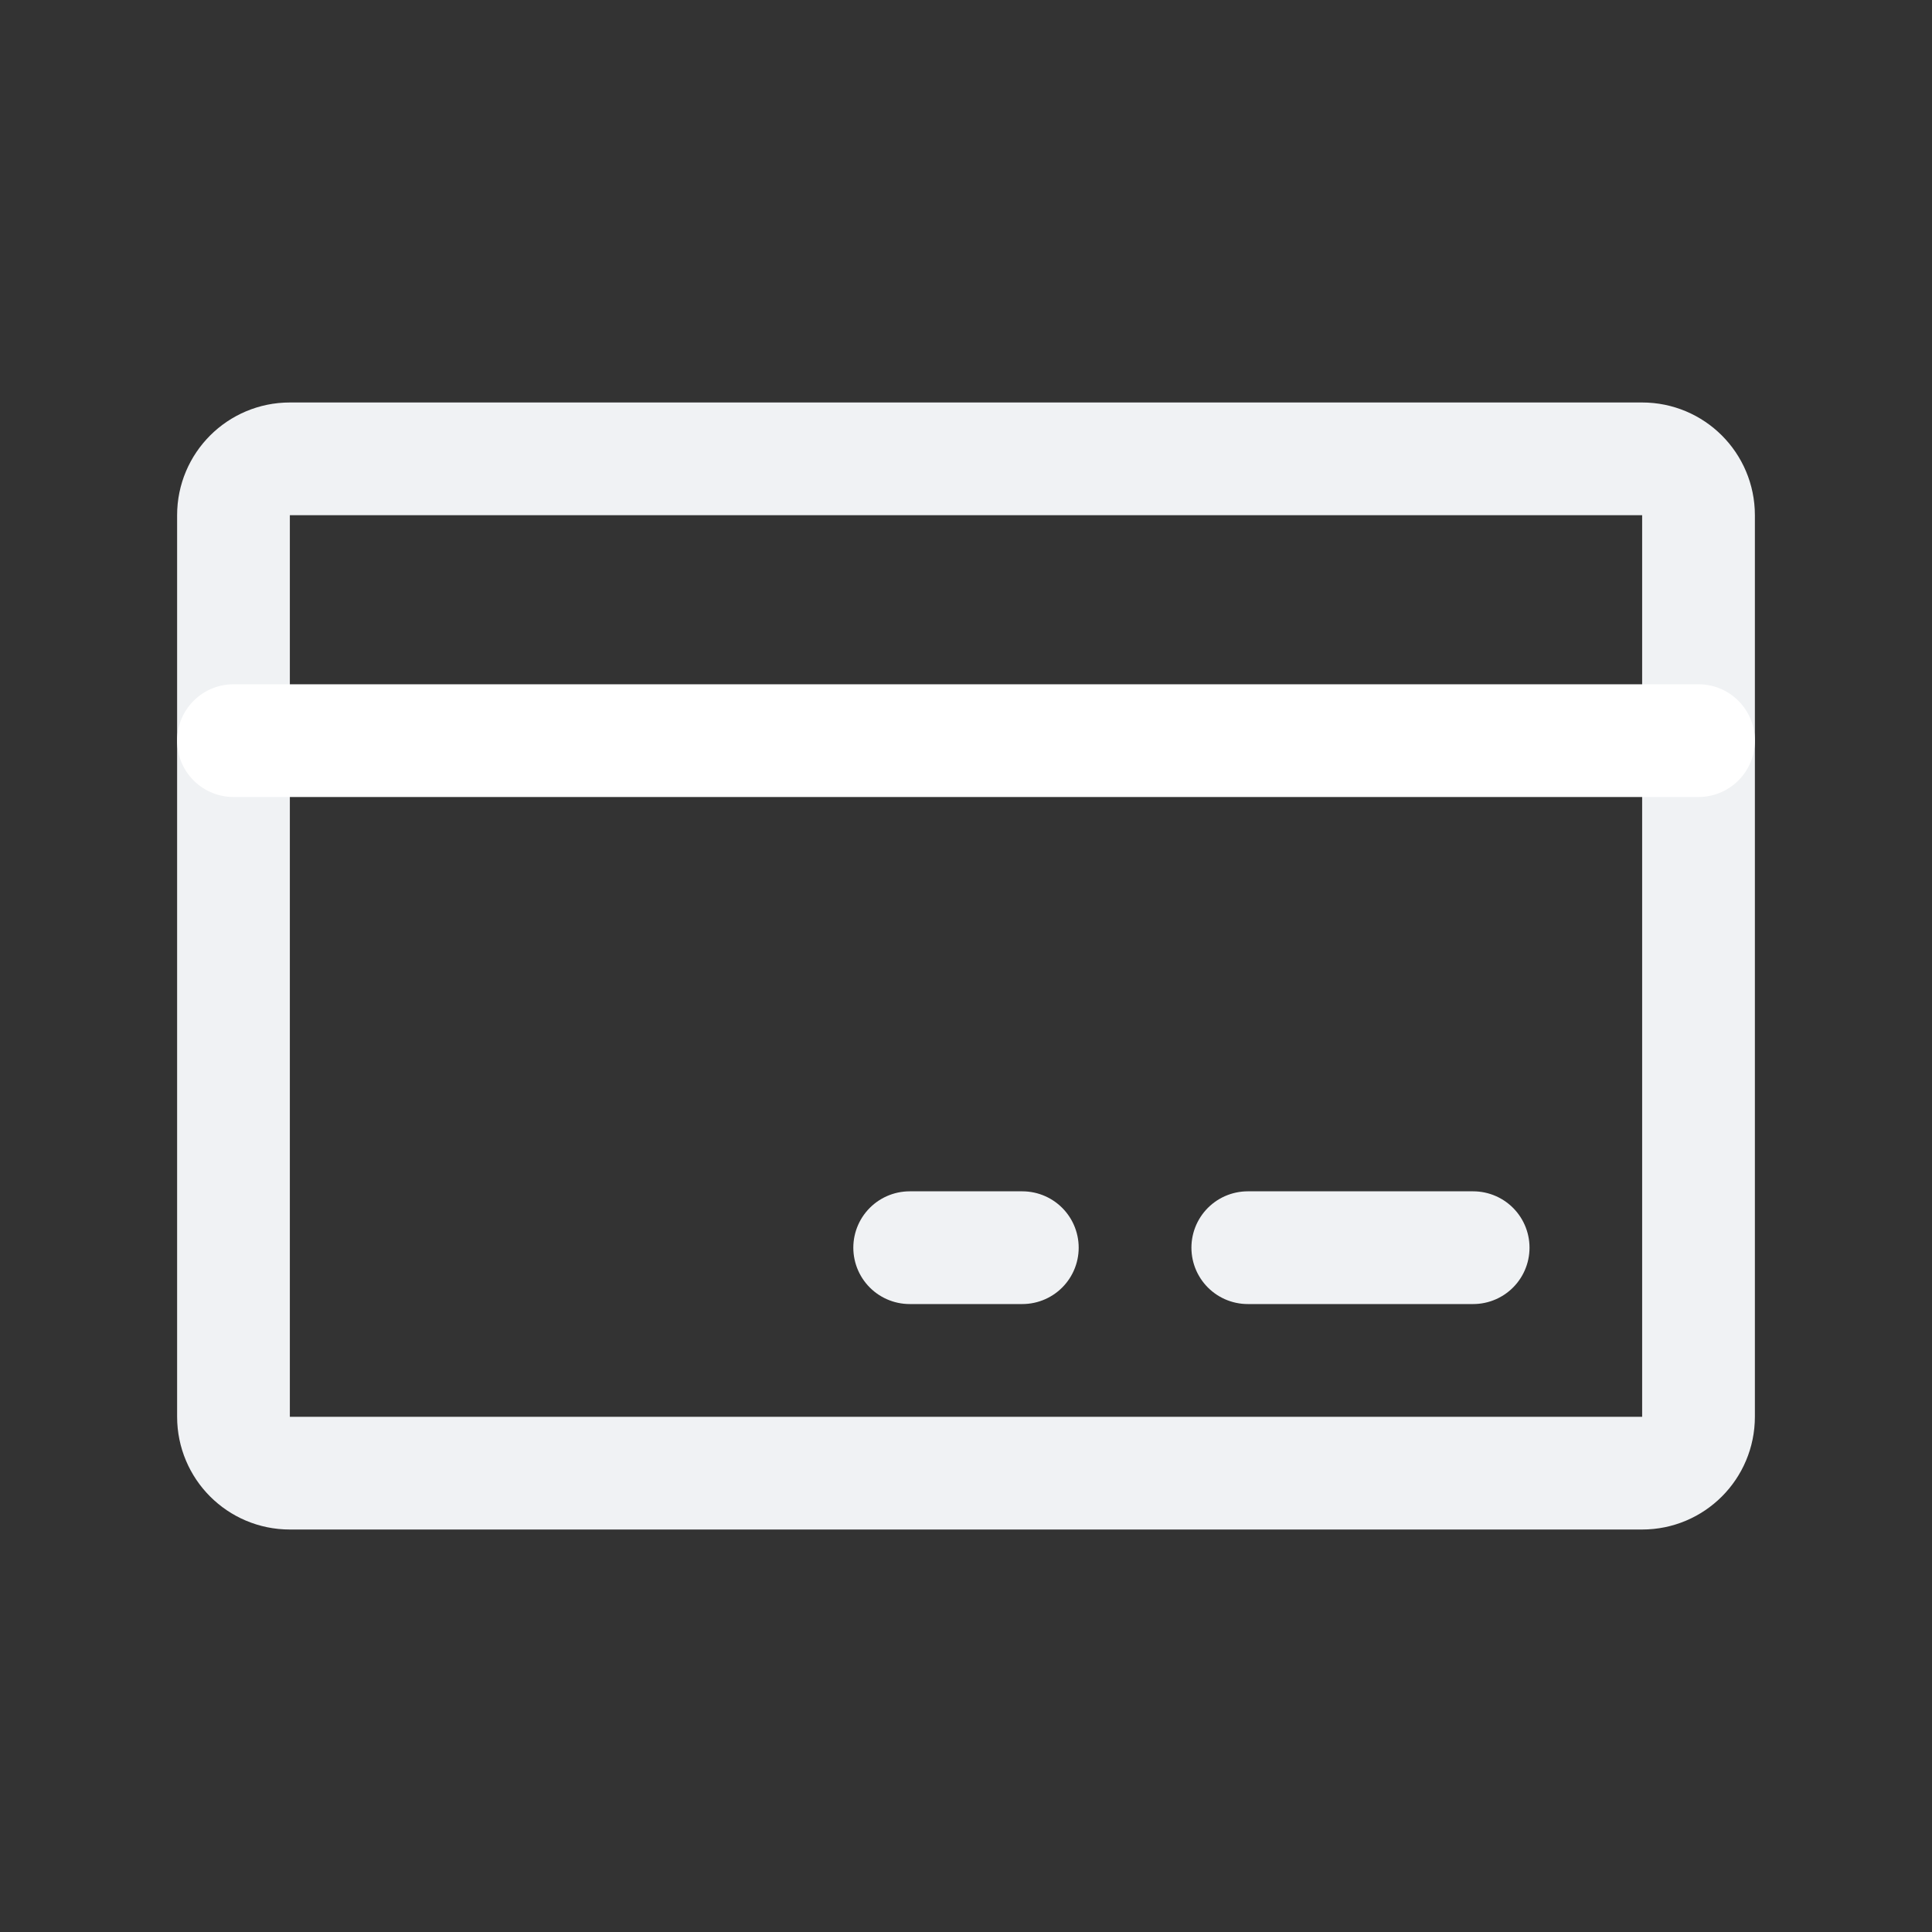 <svg width="20" height="20" viewBox="0 0 20 20" fill="none" xmlns="http://www.w3.org/2000/svg">
<rect x="0" y="0" width="20" height="20" fill="#333333" stroke="none"/>
<path d="M17 4.75H3C2.678 4.75 2.417 5.011 2.417 5.333V14.666C2.417 14.989 2.678 15.25 3 15.25H17C17.322 15.25 17.583 14.989 17.583 14.666V5.333C17.583 5.011 17.322 4.75 17 4.75Z" stroke="#F0F2F4" stroke-width="1.167" stroke-linecap="round" stroke-linejoin="round"/>
<path d="M12.917 12.916H15.25" stroke="#F0F2F4" stroke-width="1.167" stroke-linecap="round" stroke-linejoin="round"/>
<path d="M9.417 12.916H10.583" stroke="#F0F2F4" stroke-width="1.167" stroke-linecap="round" stroke-linejoin="round"/>
<path d="M2.417 7.667H17.583" stroke="white" stroke-width="1.167" stroke-linecap="round" stroke-linejoin="round"/>
</svg>
